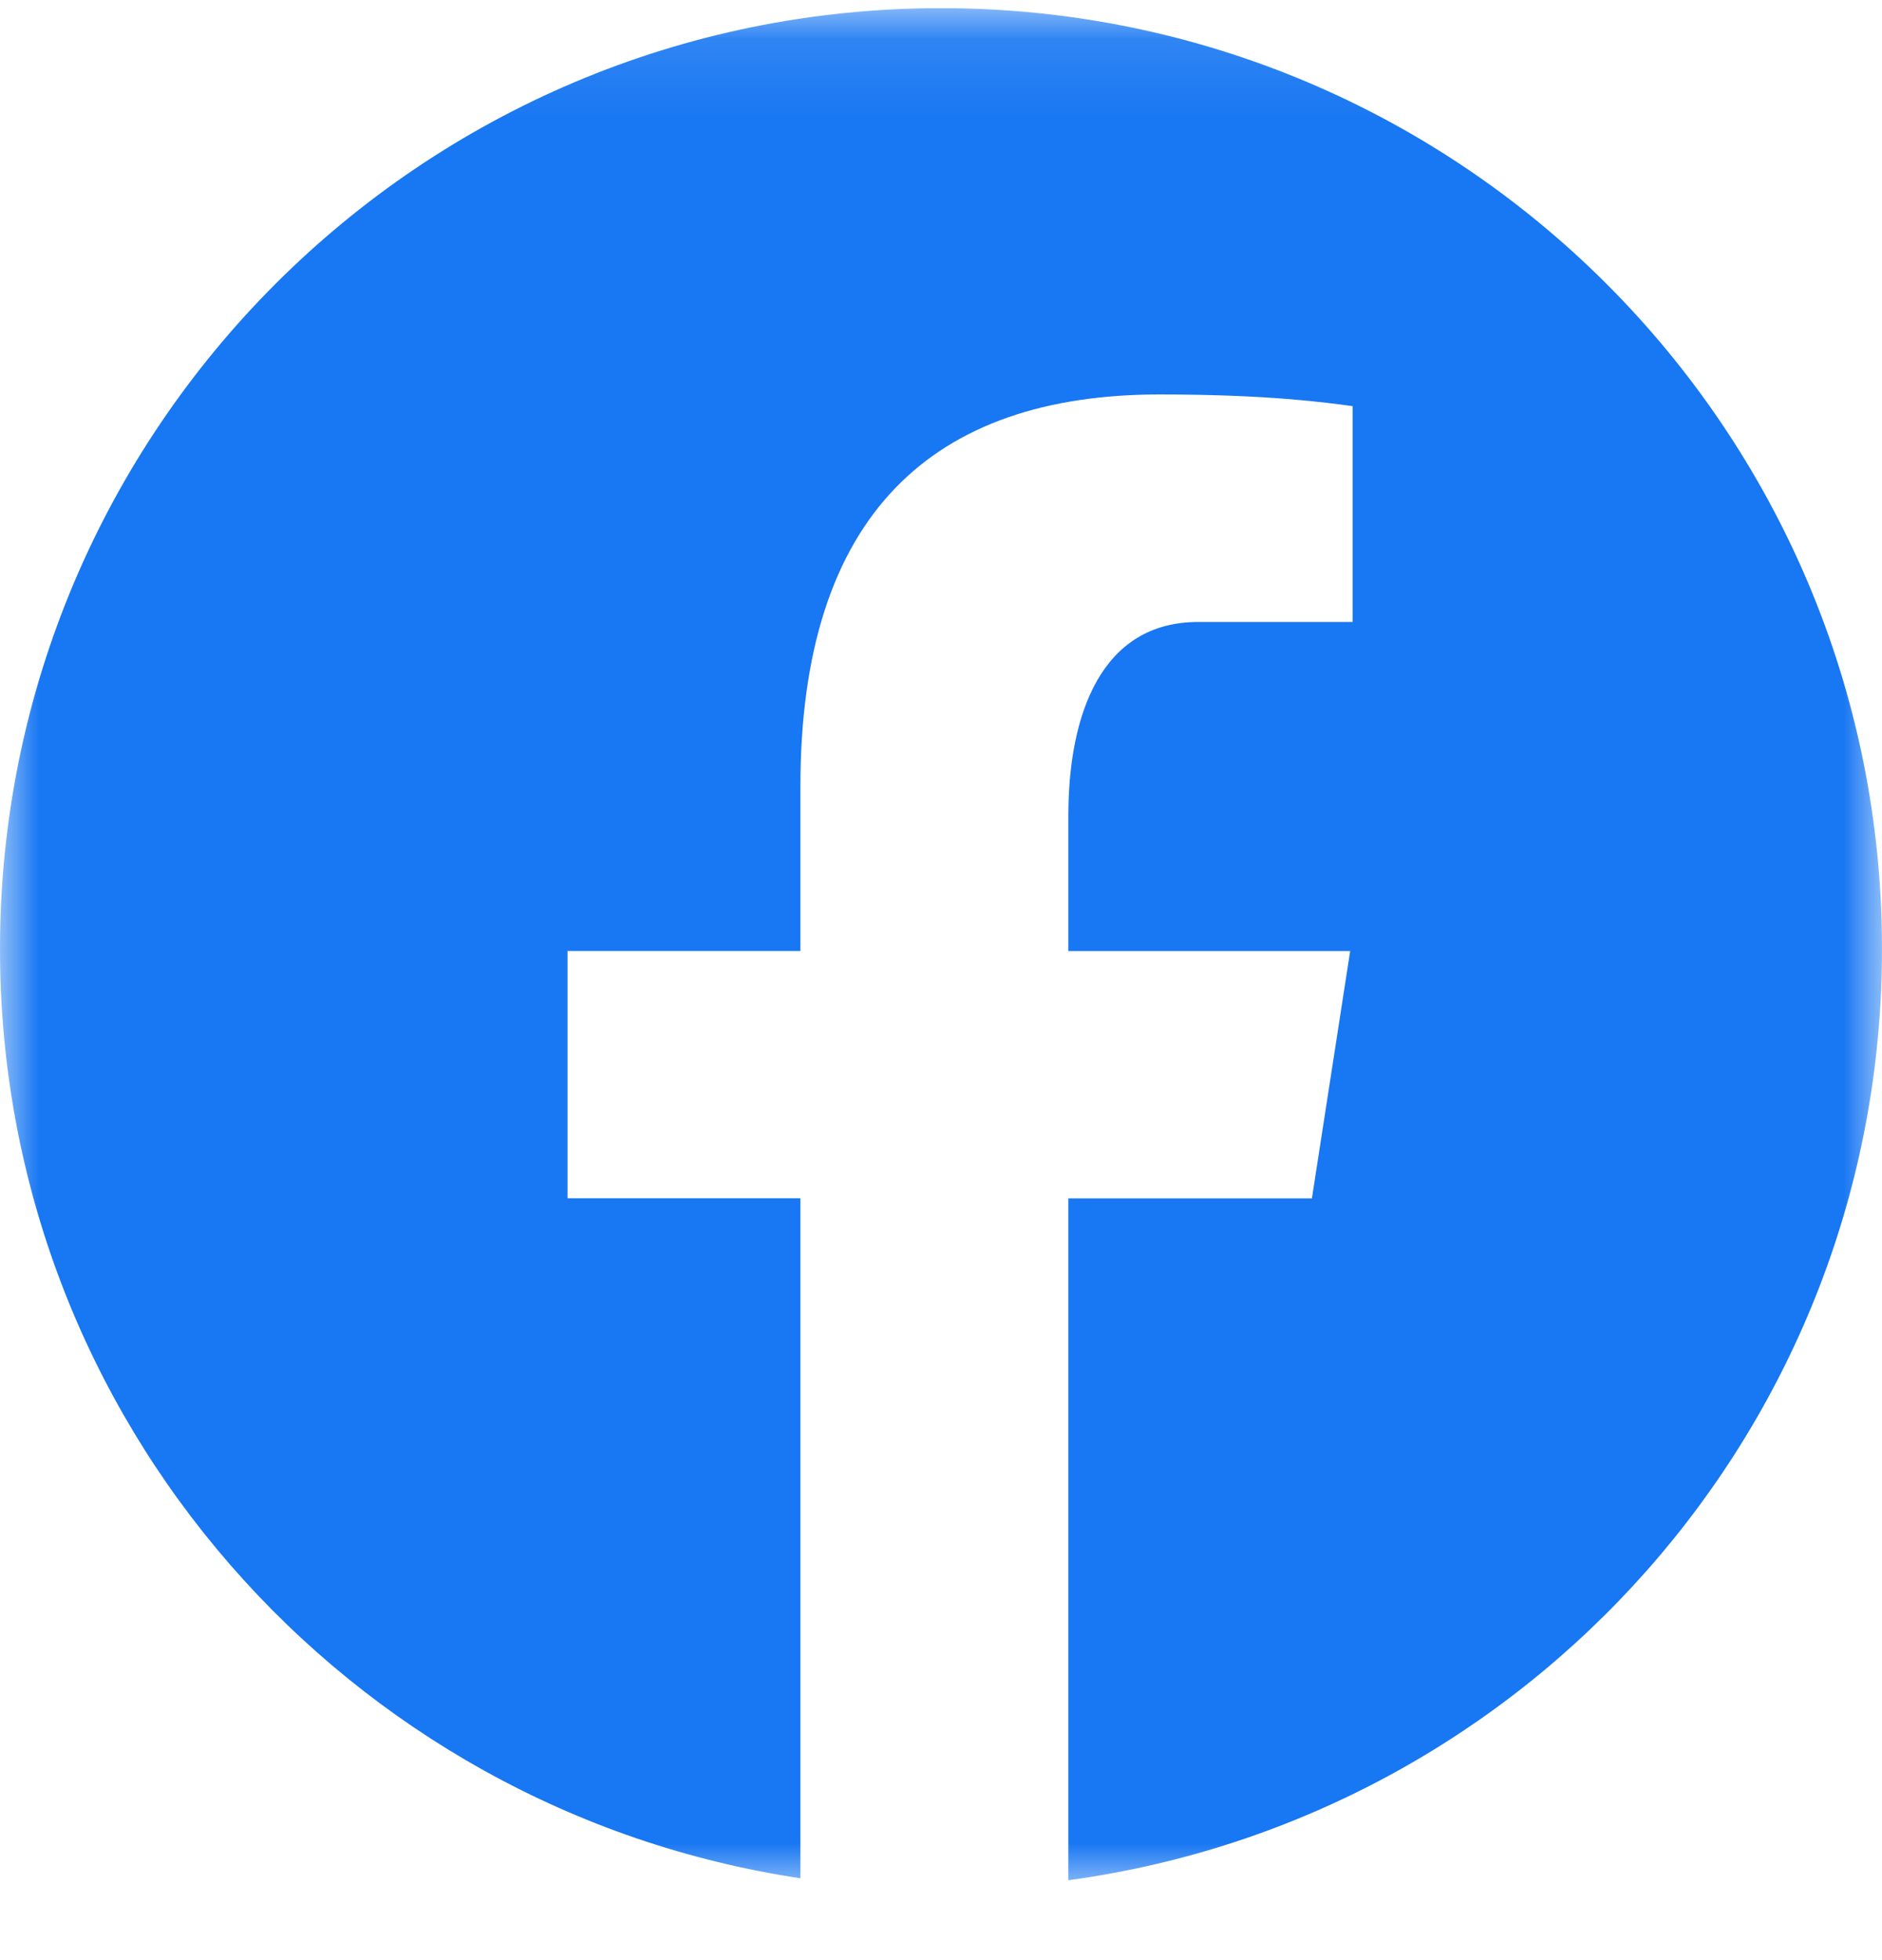 <svg width="24" height="25" viewBox="0 0 24 25" fill="none" xmlns="http://www.w3.org/2000/svg">
<g clip-path="url(#clip0_5685_10448)">
<mask id="mask0_5685_10448" style="mask-type:luminance" maskUnits="userSpaceOnUse" x="0" y="0" width="24" height="25">
<path d="M0 0.104H24V24.104H0V0.104Z" fill="white"/>
</mask>
<g mask="url(#mask0_5685_10448)">
<path d="M12 0.104C5.373 0.104 0 5.477 0 12.104C0 18.12 4.432 23.088 10.207 23.956V15.284H7.237V12.129H10.207V10.031C10.207 6.556 11.9 5.031 14.787 5.031C16.171 5.031 16.902 5.133 17.249 5.18V7.933H15.279C14.053 7.933 13.624 9.096 13.624 10.406V12.13H17.218L16.73 15.285H13.624V23.981C19.481 23.187 24 18.179 24 12.104C24 5.477 18.627 0.104 12 0.104Z" fill="#1877F2"/>
</g>
</g>
<defs>
<clipPath id="clip0_5685_10448">
<rect width="24" height="24" fill="white" transform="translate(0 0.104)"/>
</clipPath>
</defs>
</svg>
